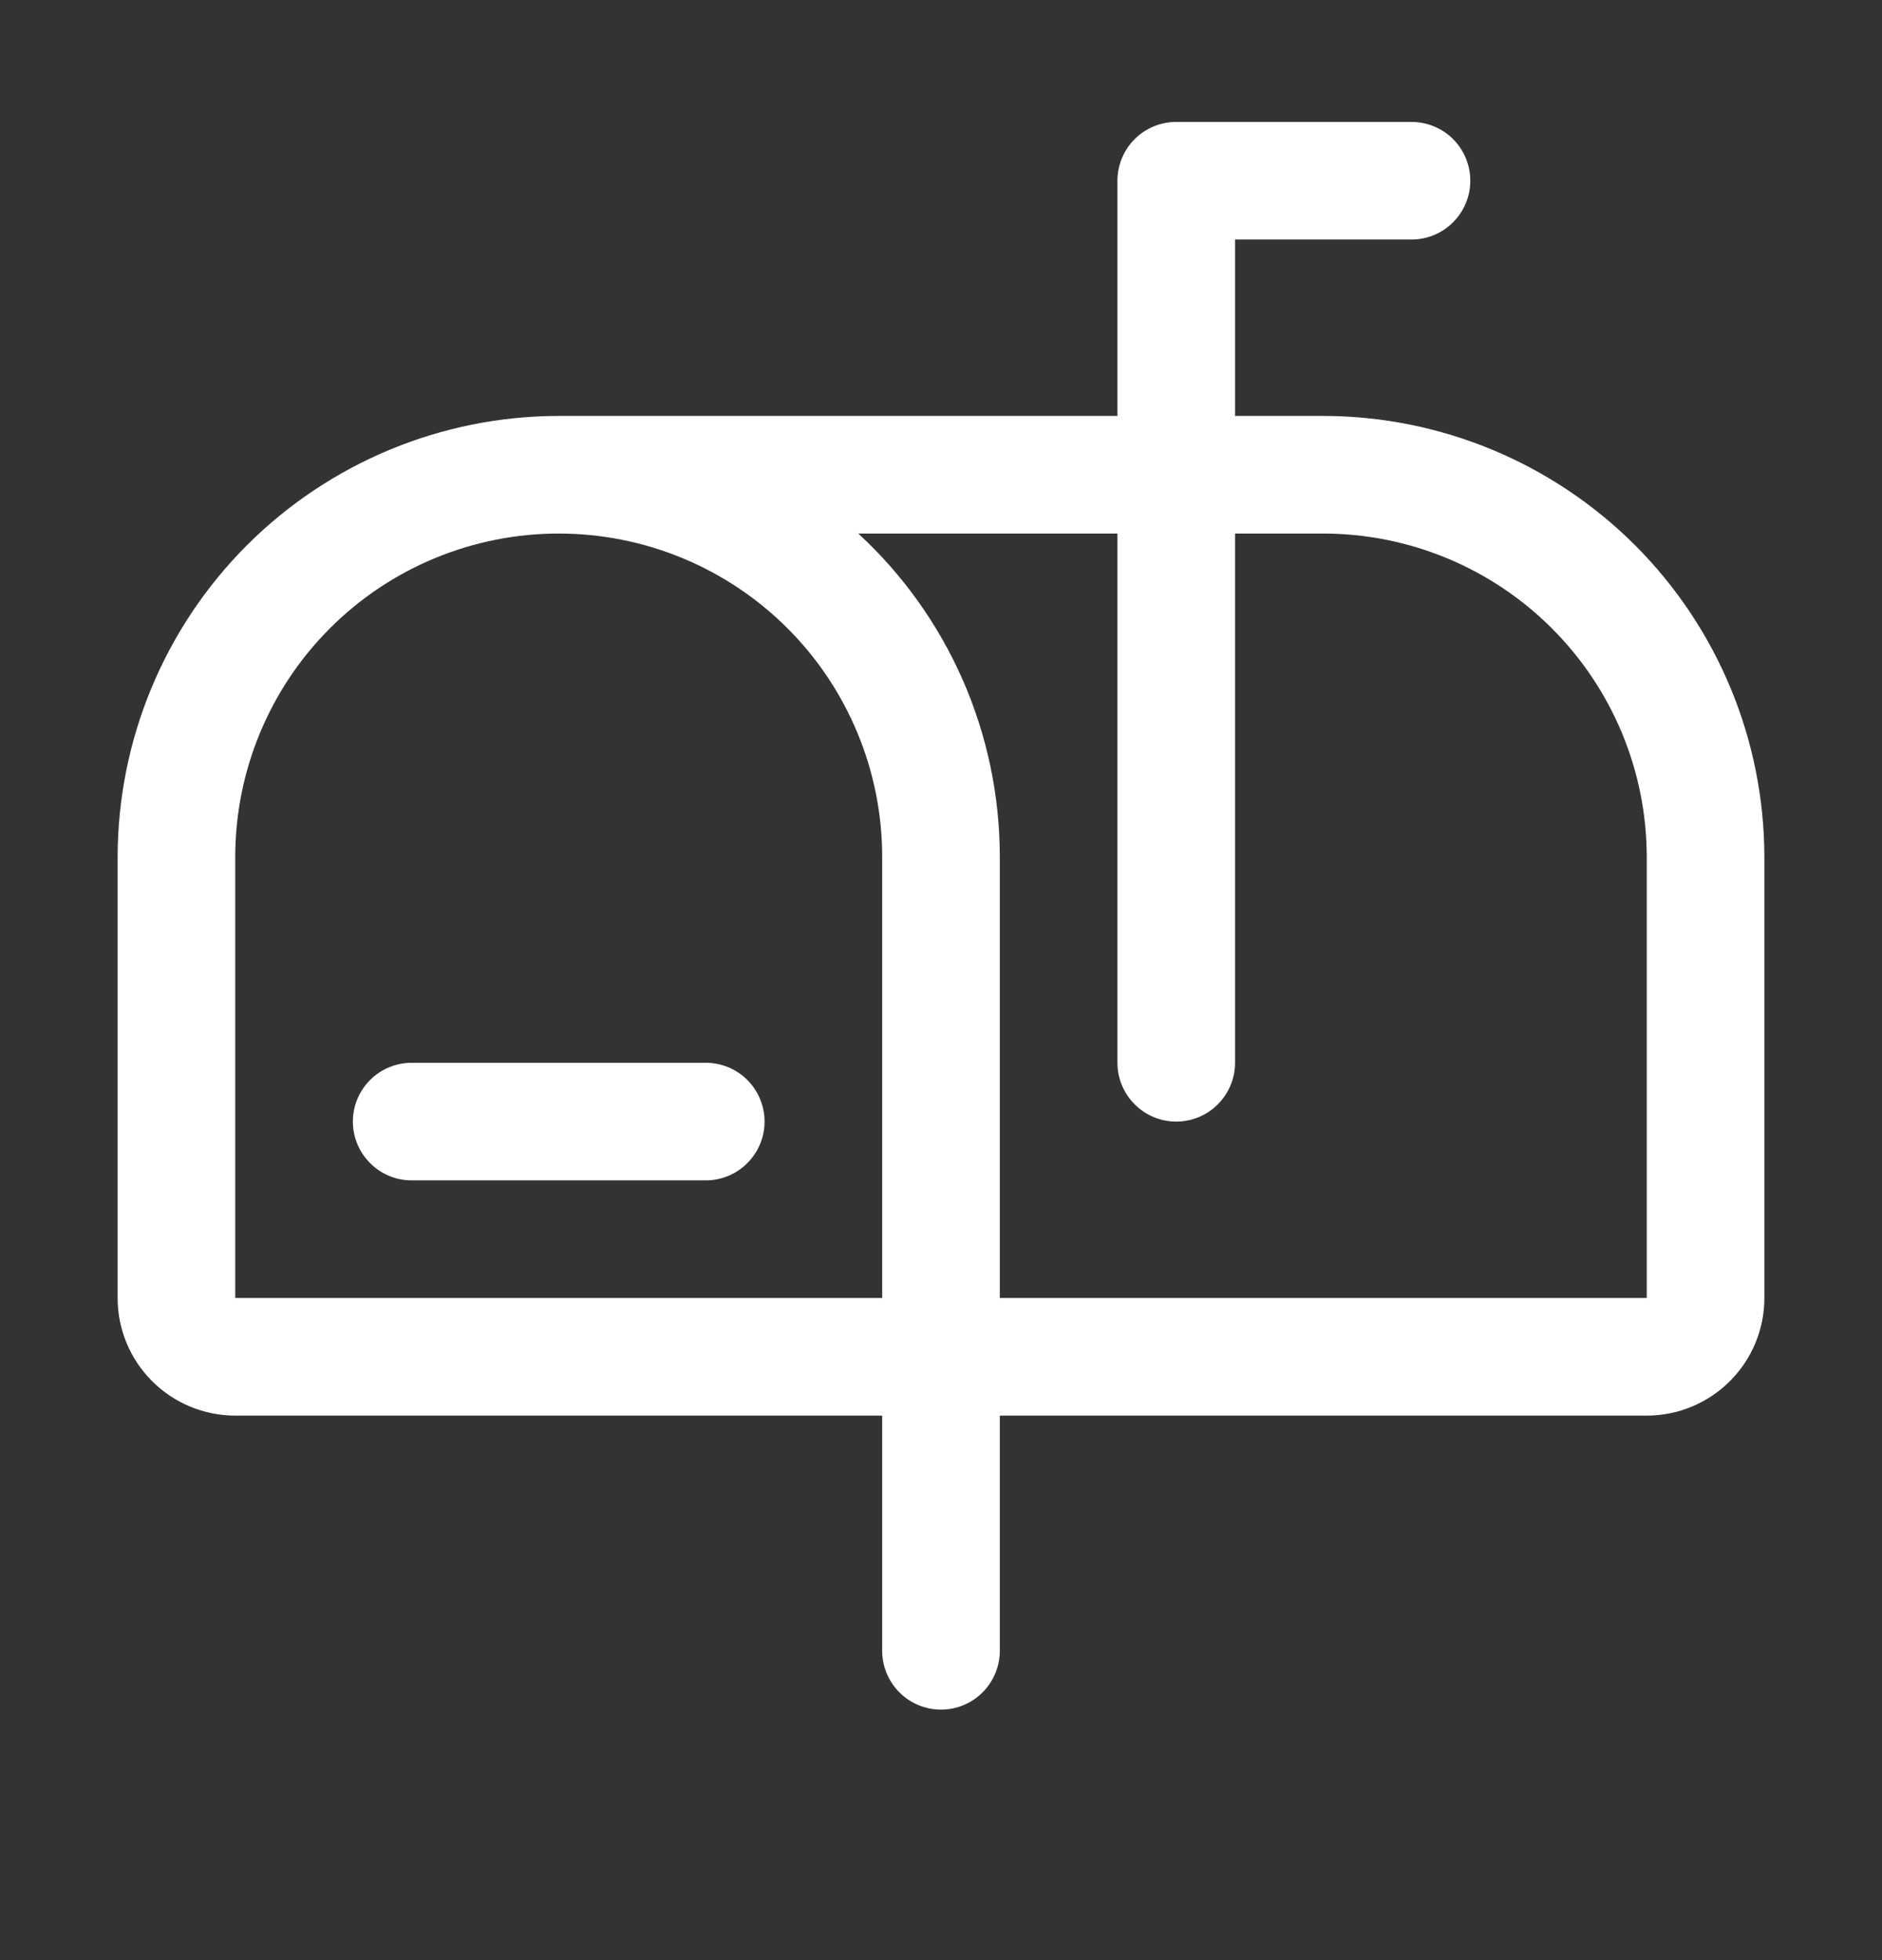 <?xml version="1.0" encoding="UTF-8"?> <svg xmlns="http://www.w3.org/2000/svg" width="24" height="25" viewBox="0 0 24 25" fill="none"><rect x="0" y="0" width="24" height="25" fill="#333333" stroke="none"/><path d="M9.75 14.305C9.75 14.504 9.671 14.694 9.53 14.835C9.39 14.976 9.199 15.055 9 15.055H5.25C5.051 15.055 4.86 14.976 4.72 14.835C4.579 14.694 4.5 14.504 4.5 14.305C4.5 14.106 4.579 13.915 4.72 13.774C4.86 13.634 5.051 13.555 5.25 13.555H9C9.199 13.555 9.39 13.634 9.53 13.774C9.671 13.915 9.75 14.106 9.75 14.305ZM22.5 10.93V16.555C22.5 16.953 22.342 17.334 22.061 17.615C21.779 17.897 21.398 18.055 21 18.055H12.75V21.055C12.75 21.254 12.671 21.444 12.53 21.585C12.39 21.726 12.199 21.805 12 21.805C11.801 21.805 11.61 21.726 11.47 21.585C11.329 21.444 11.25 21.254 11.25 21.055V18.055H3C2.602 18.055 2.221 17.897 1.939 17.615C1.658 17.334 1.5 16.953 1.5 16.555V10.93C1.502 9.438 2.095 8.009 3.149 6.954C4.204 5.9 5.634 5.306 7.125 5.305H14.25V2.305C14.25 2.106 14.329 1.915 14.47 1.774C14.61 1.634 14.801 1.555 15 1.555H18C18.199 1.555 18.39 1.634 18.53 1.774C18.671 1.915 18.75 2.106 18.75 2.305C18.75 2.504 18.671 2.694 18.53 2.835C18.39 2.976 18.199 3.055 18 3.055H15.75V5.305H16.875C18.366 5.306 19.796 5.9 20.851 6.954C21.905 8.009 22.498 9.438 22.5 10.93ZM11.25 16.555V10.93C11.25 9.836 10.815 8.786 10.042 8.013C9.268 7.239 8.219 6.805 7.125 6.805C6.031 6.805 4.982 7.239 4.208 8.013C3.435 8.786 3 9.836 3 10.93V16.555H11.25ZM21 10.93C20.999 9.836 20.564 8.788 19.79 8.014C19.017 7.241 17.969 6.806 16.875 6.805H15.75V13.555C15.75 13.754 15.671 13.944 15.53 14.085C15.39 14.226 15.199 14.305 15 14.305C14.801 14.305 14.61 14.226 14.47 14.085C14.329 13.944 14.25 13.754 14.25 13.555V6.805H10.945C11.515 7.33 11.969 7.968 12.28 8.678C12.59 9.388 12.75 10.155 12.75 10.93V16.555H21V10.93Z" fill="white"></path></svg> 